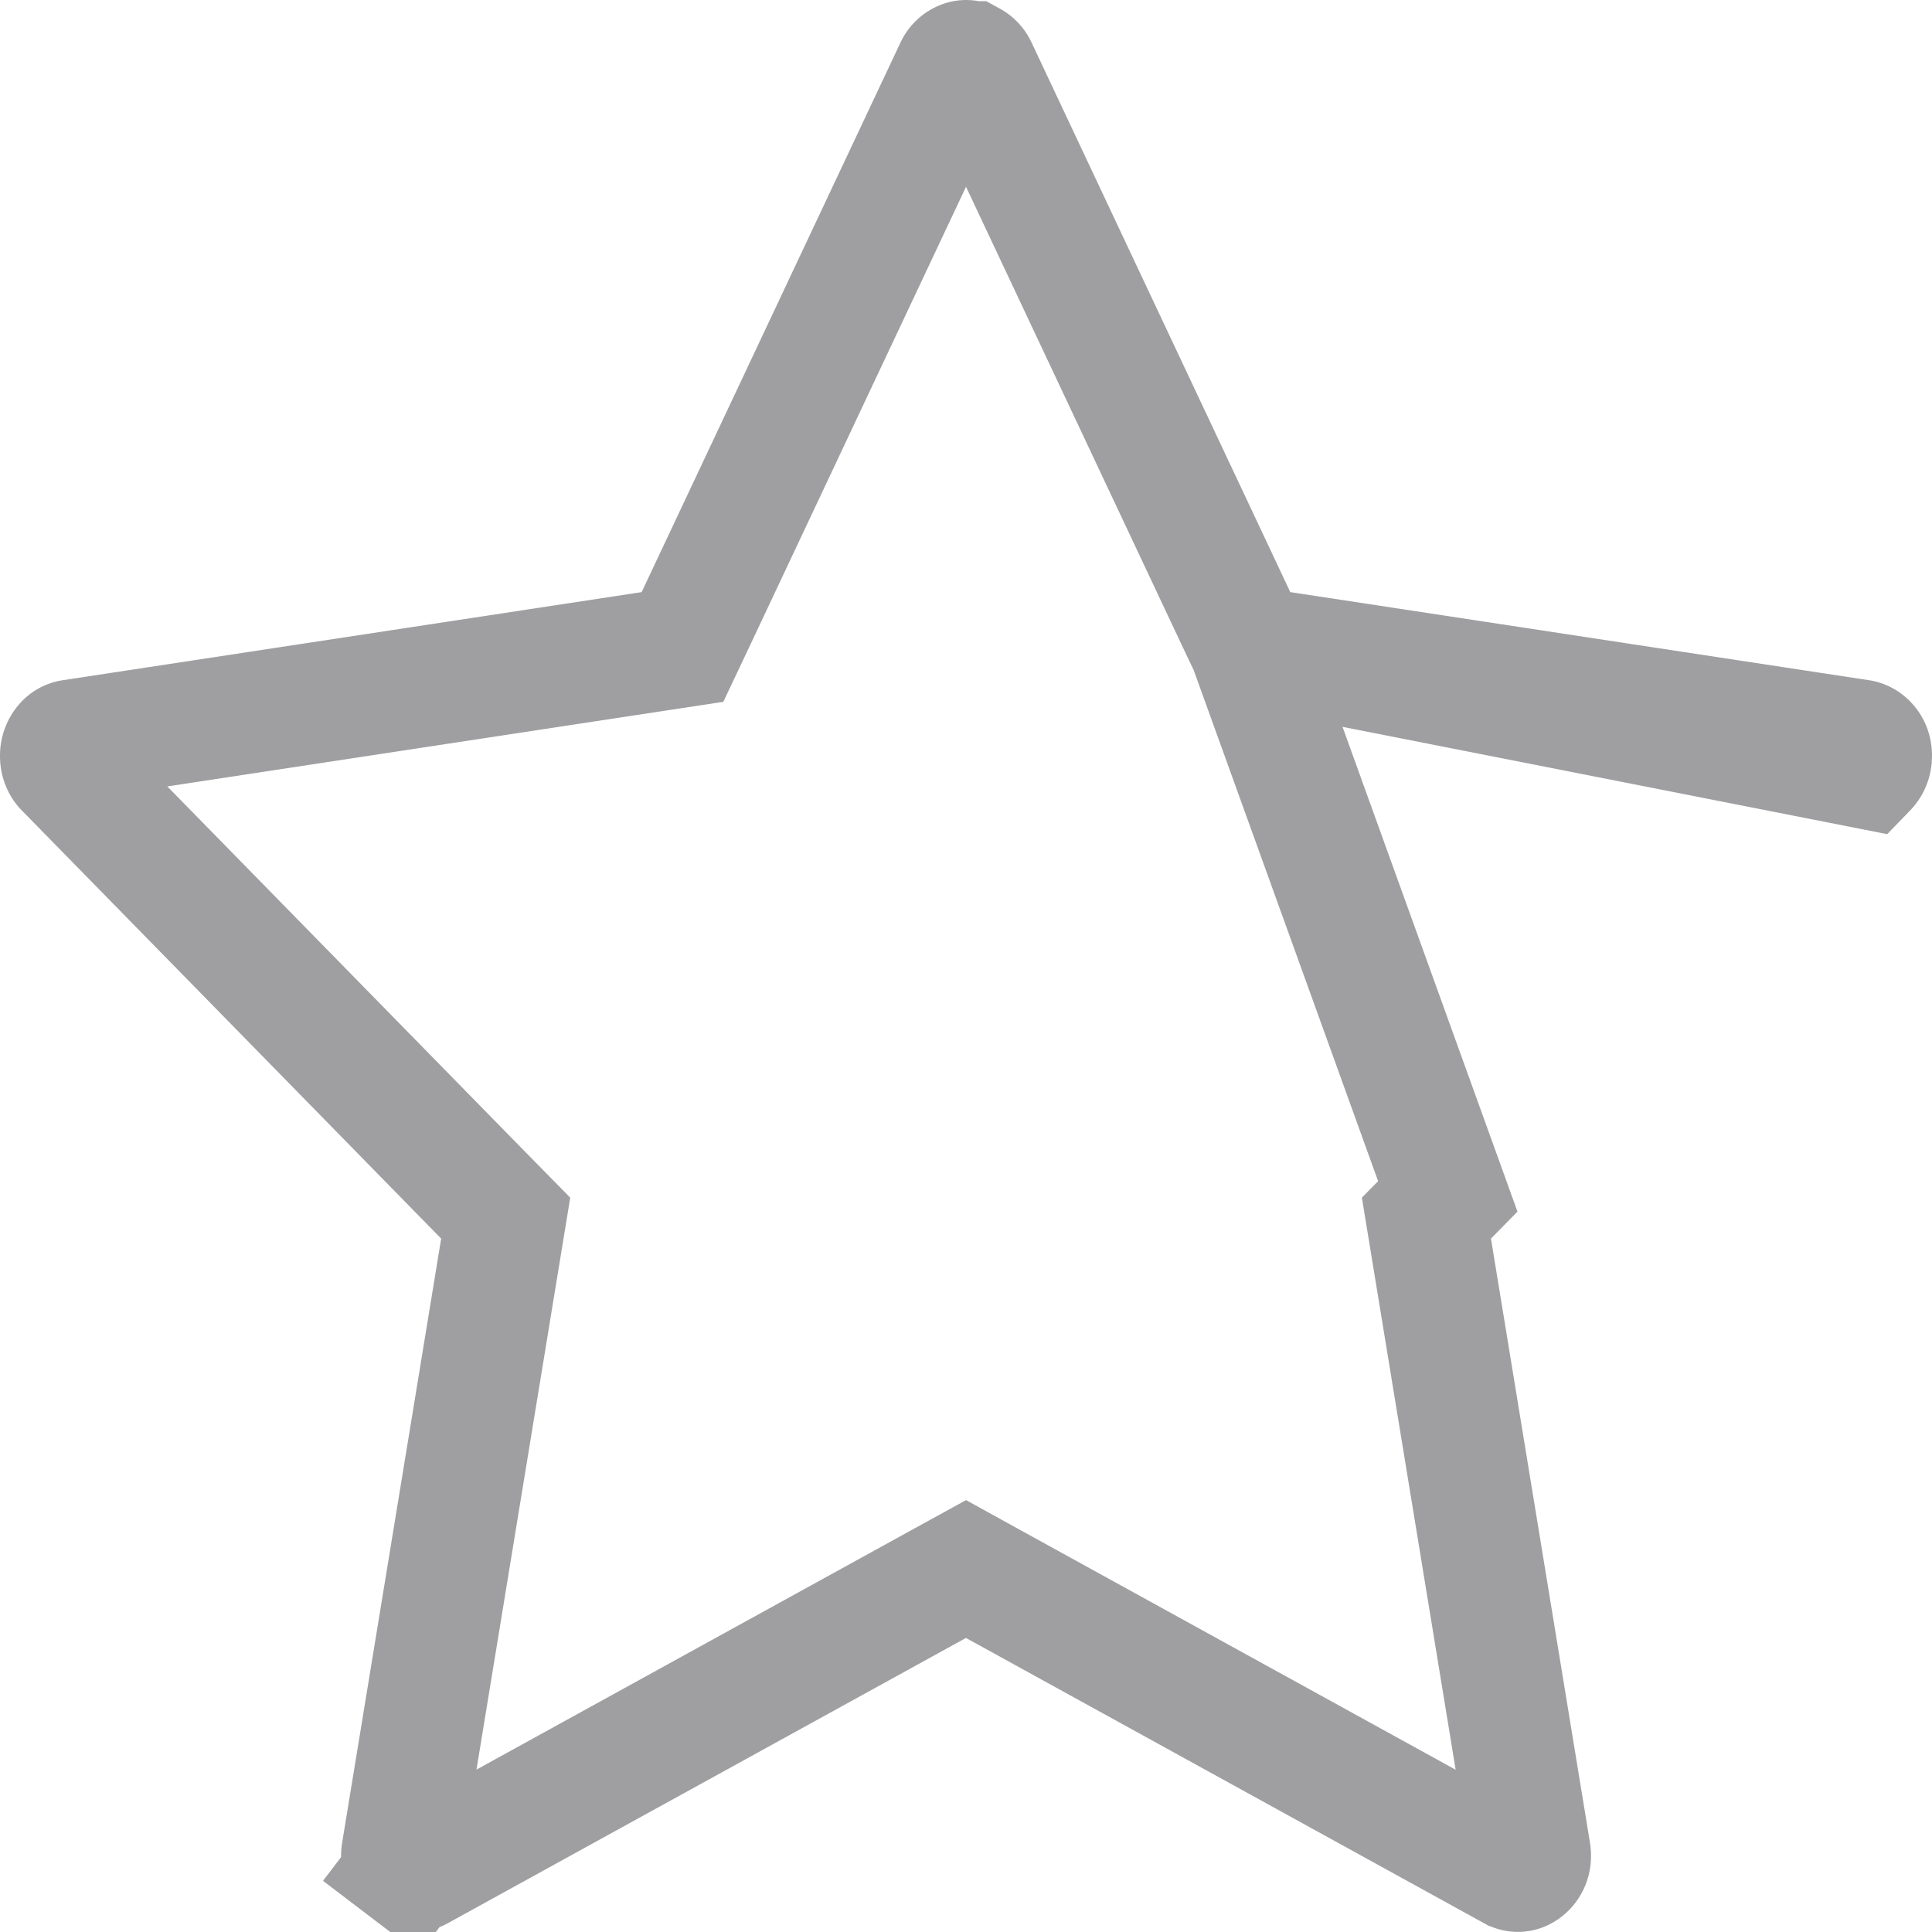 <svg width="16" height="16" fill="none" xmlns="http://www.w3.org/2000/svg"><path d="M10.348 5.358l-.114-.24L8.09.564h0A.117.117 0 008.04.51h-.001a.078.078 0 00-.065-.005.116.116 0 00-.065.062s0 0 0 0l-2.143 4.55-.114.241-.263.04-4.797.73h0a.095.095 0 00-.055.031.15.15 0 00-.037.103c0 .043.017.08.04.102h0l3.47 3.543.178.181-.041.25-.82 5.003h0a.16.16 0 00.008.084.13.13 0 00.041.056l-.303.398.303-.398a.08.08 0 00.092.008h0l4.29-2.362.242-.133.241.133 4.29 2.362.003.001a.076.076 0 00.05.008h0c.043-.007.105-.063.09-.157h0l-.82-5.003-.041-.25.177-.18-1.642-4.55zm0 0l.263.04 4.795.73s0 0 0 0c.045.007.105.062.092.151h0v.006a.143.143 0 01-.039.08l-5.111-1.007z" stroke="#9F9FA2"/></svg>